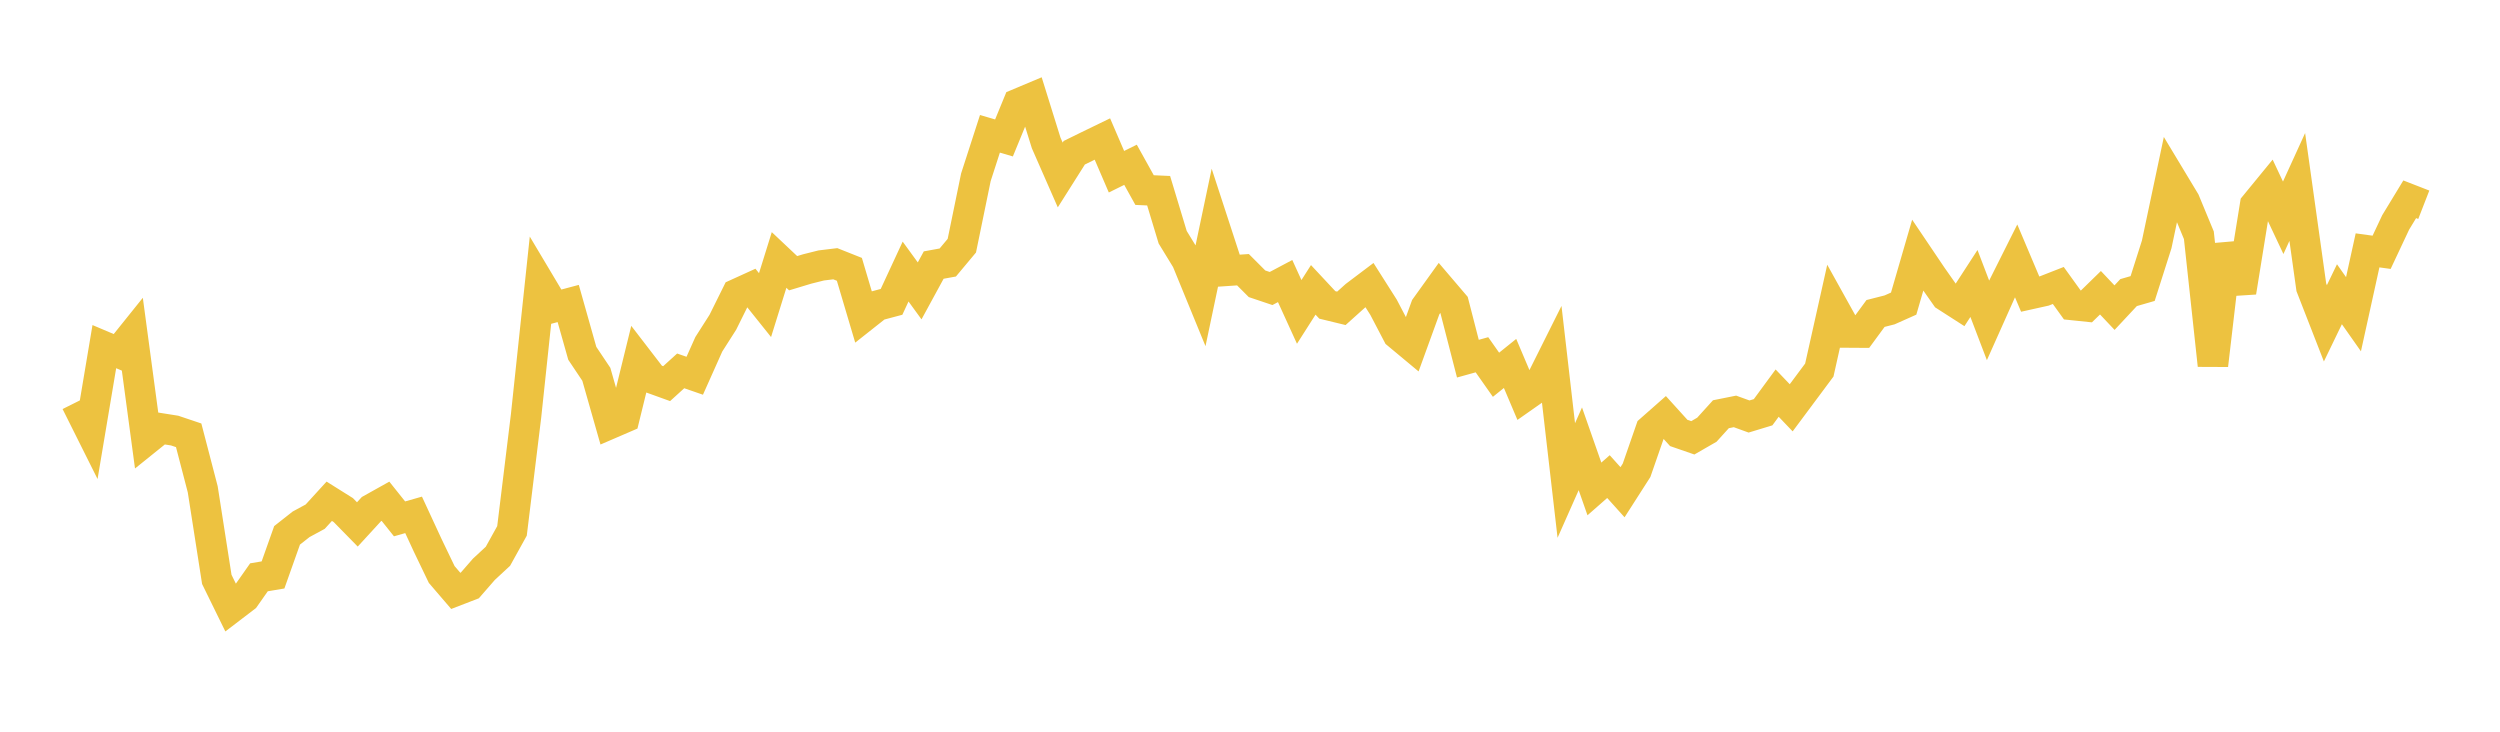 <svg width="164" height="48" xmlns="http://www.w3.org/2000/svg" xmlns:xlink="http://www.w3.org/1999/xlink"><path fill="none" stroke="rgb(237,194,64)" stroke-width="2" d="M5,26.386L5.922,28.231L6.844,22.739L7.766,23.13L8.689,21.98L9.611,28.842L10.533,28.1L11.455,28.246L12.377,28.556L13.299,32.098L14.222,38.007L15.144,39.889L16.066,39.185L16.988,37.871L17.91,37.716L18.832,35.118L19.754,34.393L20.677,33.893L21.599,32.883L22.521,33.461L23.443,34.402L24.365,33.397L25.287,32.882L26.21,34.038L27.132,33.775L28.054,35.767L28.976,37.687L29.898,38.761L30.82,38.405L31.743,37.345L32.665,36.491L33.587,34.826L34.509,27.287L35.431,18.609L36.353,20.155L37.275,19.909L38.198,23.177L39.12,24.555L40.042,27.791L40.964,27.393L41.886,23.635L42.808,24.834L43.731,25.167L44.653,24.33L45.575,24.649L46.497,22.586L47.419,21.14L48.341,19.281L49.263,18.861L50.186,20.015L51.108,17.054L52.03,17.923L52.952,17.644L53.874,17.413L54.796,17.301L55.719,17.668L56.641,20.776L57.563,20.047L58.485,19.802L59.407,17.814L60.329,19.082L61.251,17.388L62.174,17.22L63.096,16.117L64.018,11.63L64.94,8.778L65.862,9.049L66.784,6.806L67.707,6.418L68.629,9.377L69.551,11.478L70.473,10.019L71.395,9.566L72.317,9.119L73.24,11.265L74.162,10.81L75.084,12.469L76.006,12.511L76.928,15.562L77.85,17.07L78.772,19.319L79.695,14.931L80.617,17.756L81.539,17.693L82.461,18.616L83.383,18.926L84.305,18.437L85.228,20.461L86.15,19.015L87.072,20.003L87.994,20.227L88.916,19.399L89.838,18.703L90.76,20.155L91.683,21.92L92.605,22.687L93.527,20.149L94.449,18.866L95.371,19.947L96.293,23.529L97.216,23.272L98.138,24.584L99.06,23.842L99.982,26.018L100.904,25.371L101.826,23.525L102.749,31.521L103.671,29.442L104.593,32.074L105.515,31.265L106.437,32.29L107.359,30.851L108.281,28.197L109.204,27.384L110.126,28.402L111.048,28.721L111.97,28.19L112.892,27.173L113.814,26.988L114.737,27.323L115.659,27.043L116.581,25.788L117.503,26.752L118.425,25.514L119.347,24.275L120.269,20.151L121.192,21.813L122.114,21.819L123.036,20.563L123.958,20.328L124.88,19.917L125.802,16.742L126.725,18.111L127.647,19.425L128.569,20.017L129.491,18.596L130.413,21.013L131.335,18.95L132.257,17.11L133.18,19.293L134.102,19.088L135.024,18.727L135.946,20.007L136.868,20.103L137.79,19.204L138.713,20.181L139.635,19.194L140.557,18.928L141.479,16.033L142.401,11.675L143.323,13.205L144.246,15.434L145.168,23.96L146.09,16.068L147.012,19.162L147.934,13.455L148.856,12.33L149.778,14.287L150.701,12.265L151.623,18.847L152.545,21.211L153.467,19.302L154.389,20.613L155.311,16.424L156.234,16.551L157.156,14.59L158.078,13.073L159,13.432"></path></svg>